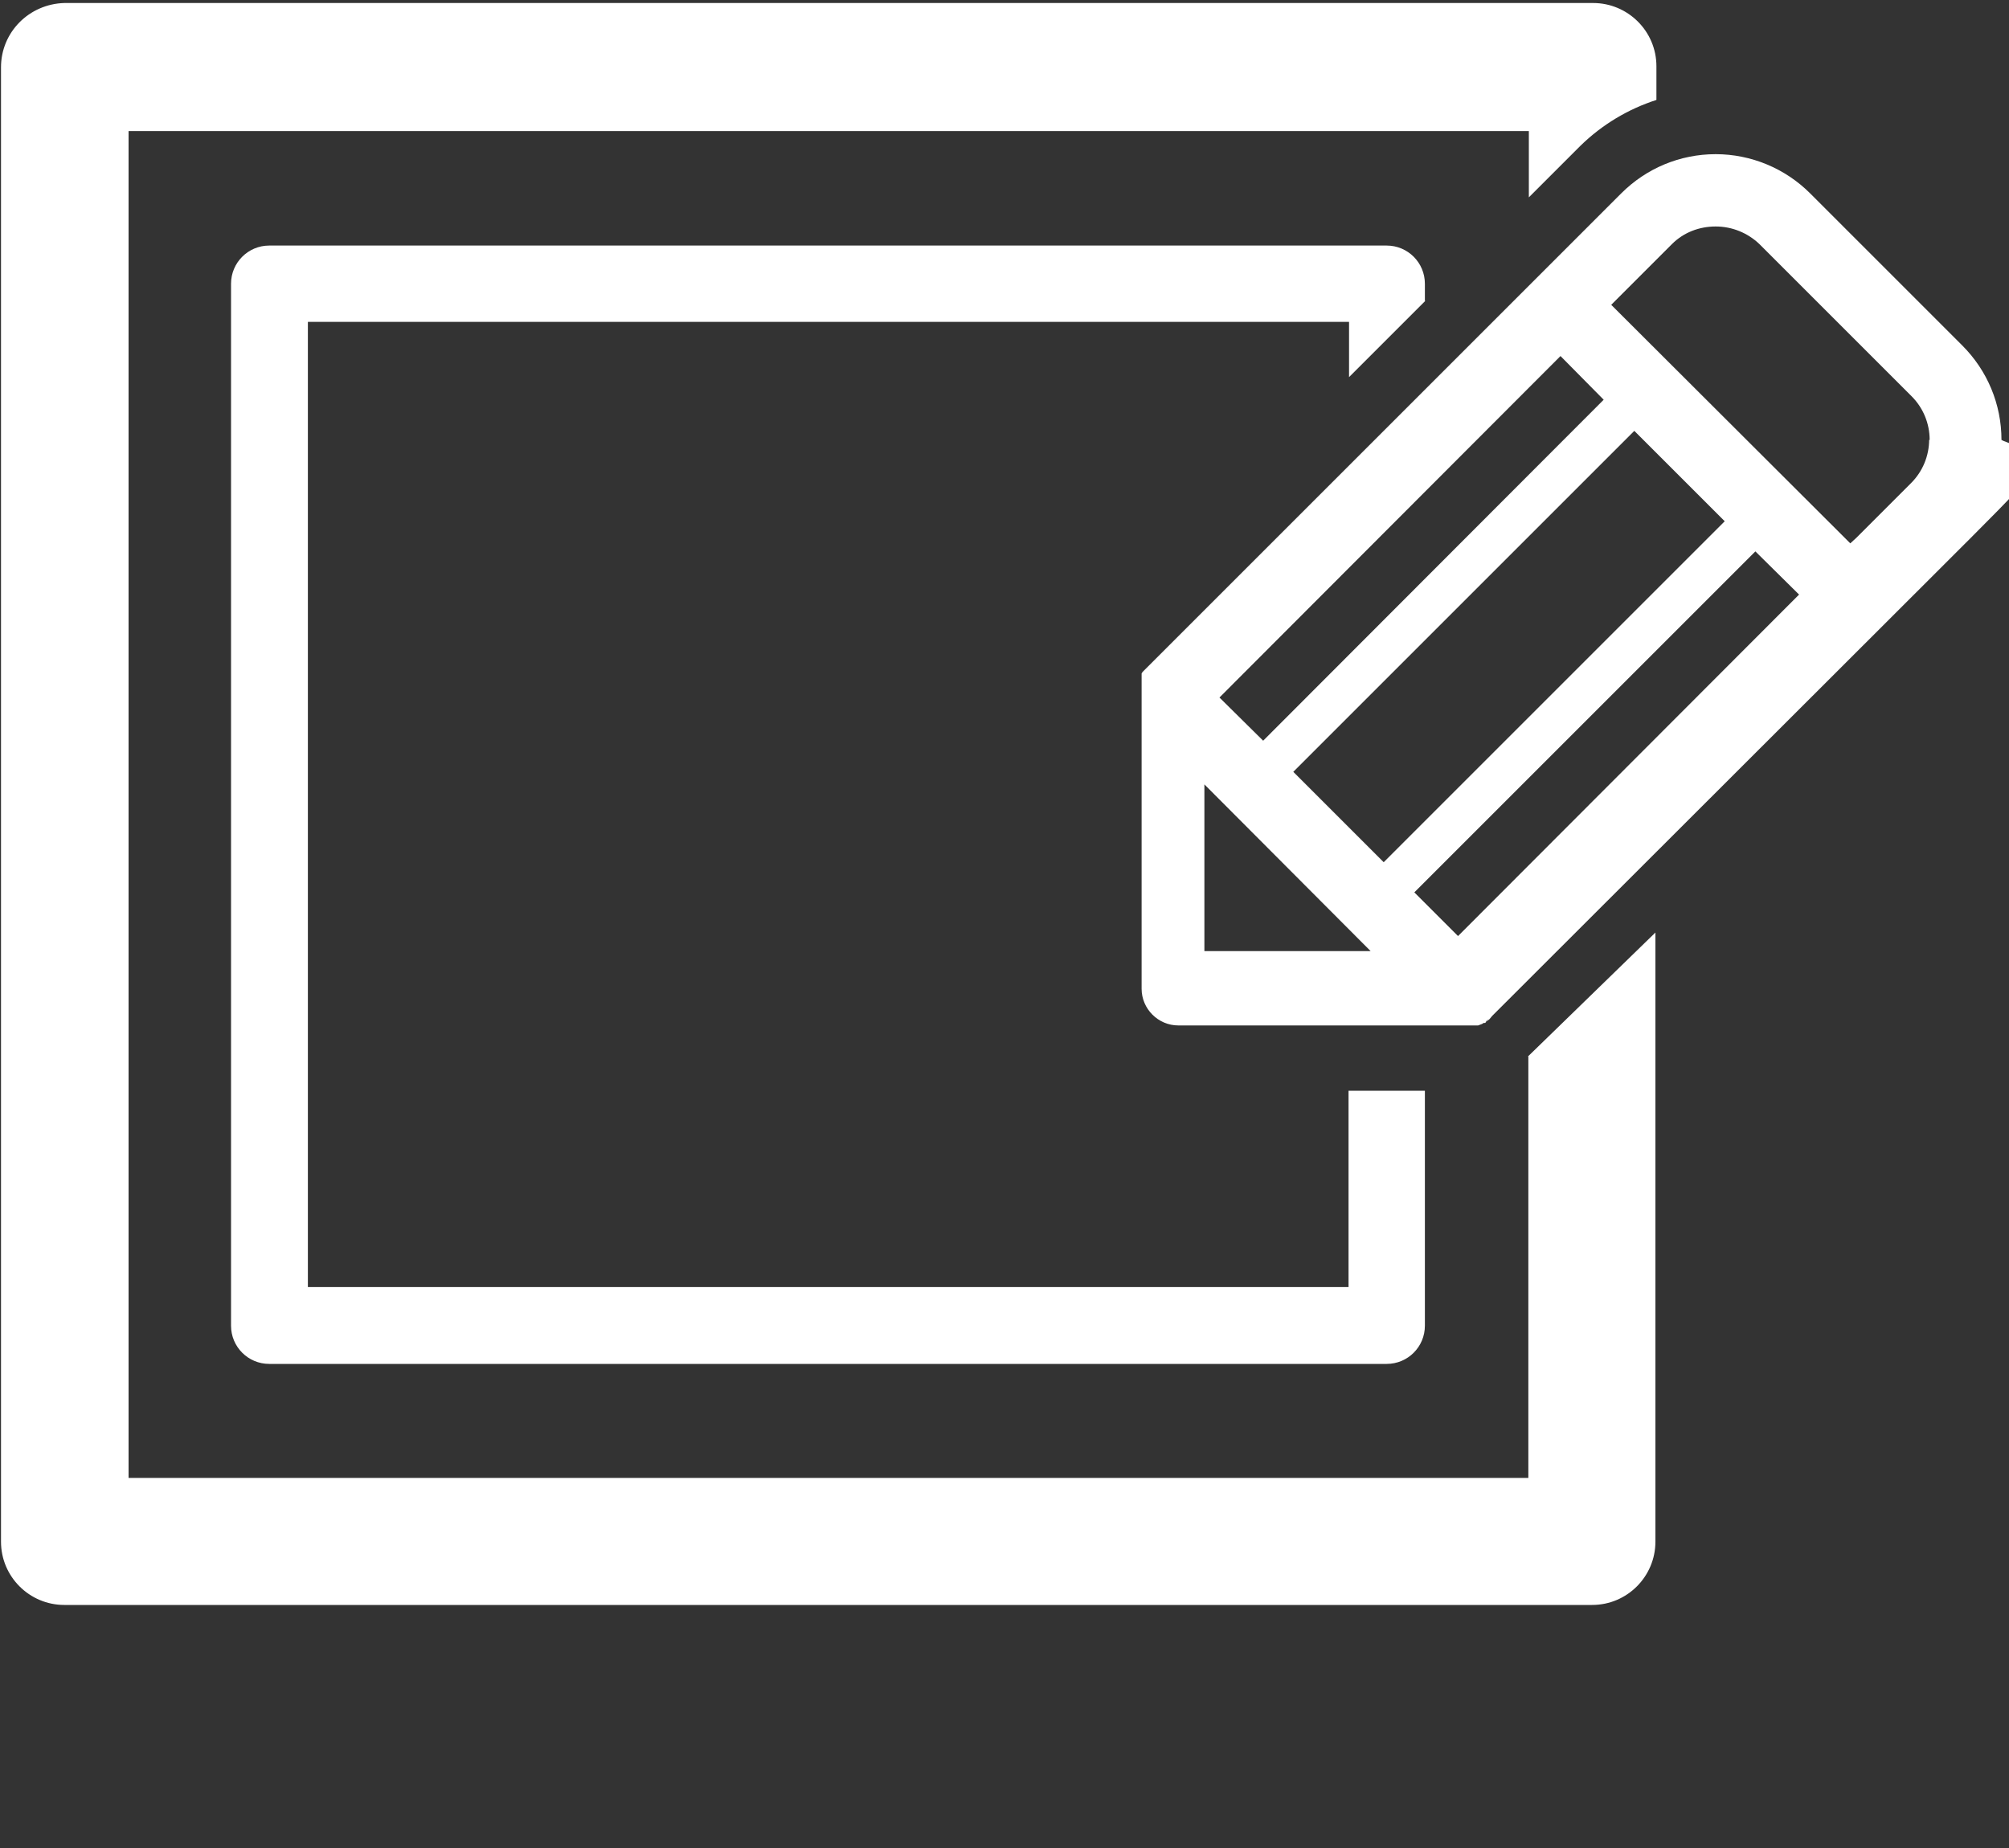 <?xml version="1.0" encoding="UTF-8"?>
<svg xmlns="http://www.w3.org/2000/svg" version="1.1" viewBox="0 0 400 368">
  <rect x="0" y="0" width="400" height="368" fill="#333333" stroke="none"/>
  <defs>
    <style>
      .cls-1 {
        fill: #fff;
      }
    </style>
  </defs>
  <!-- Generator: Adobe Illustrator 28.6.0, SVG Export Plug-In . SVG Version: 1.2.0 Build 709)  -->
  <g>
    <g id="_レイヤー_1" data-name="レイヤー_1">
      <g id="_レイヤー_1-2" data-name="_レイヤー_1">
        <g id="_レイヤー_1-2">
          <g id="_グループ_355">
            <path id="_パス_124" class="cls-1" d="M398.5,87.6c0-7.1-2.8-13.8-7.8-18.8l-30.3-30.3c-5-5-11.8-7.8-18.8-7.8h0c-7.1,0-13.8,2.8-18.8,7.8-31.8,31.8-63.5,63.5-95.3,95.3h0l-.2.3h0v.3h0v.2h0v.3h0v.3h0v.4h0v.3h0v.2h0v.4h0v.4h0v.3h0v.5h0v.2h0v.9h0v58.1c0,4,3.3,7.3,7.3,7.3h59.7l.8-.3.3-.2h.3l.2-.2h0v-.2h.3v-.2h.2l.2-.2h0l.5-.6c31.8-31.8,63.5-63.4,95.3-95.2s7.8-11.8,7.8-18.8h0l-1.3-.5-.4-.2ZM310.7,70.9h0l8.6,8.7-67.8,67.9-8.7-8.6,67.9-68h0ZM239.8,189.4h0v-33.2l33.1,33.2h-33.1,0ZM257.5,153.7h0l67.9-67.9,18,18-67.9,67.9-18-18h0ZM290.3,186.4h0l-8.7-8.7,67.9-67.9,8.7,8.6-67.9,68h0ZM384.1,87.5h0c0,3.3-1.3,6.4-3.6,8.7l-6.6,6.6-4.3,4.3-1.2,1.1-47.6-47.5,5.5-5.5,6.6-6.6c2.3-2.3,5.4-3.5,8.7-3.5h0c3.3,0,6.4,1.3,8.7,3.5l30.3,30.3c2.3,2.3,3.6,5.4,3.6,8.7h-.1Z"/>
            <g id="_グループ_354">
              <path id="_パス_125" class="cls-1" d="M304.3,210.4v83.9H25.6V26.1h278.8v13.2l10.3-10.3c4.3-4.2,9.5-7.3,15.1-9.1v-6.7c0-7-5.7-12.6-12.6-12.6H12.8C5.8.8.2,6.4.2,13.4v293.6c0,7,5.7,12.6,12.6,12.6h304.2c7,0,12.6-5.7,12.6-12.6v-121.3l-25.4,24.7h0Z"/>
              <path id="_パス_126" class="cls-1" d="M283.7,59.9v-3.4c0-4.2-3.4-7.6-7.6-7.6H53.6c-4.2,0-7.6,3.4-7.6,7.6h0v207.5c0,4.2,3.4,7.6,7.6,7.6h222.5c4.2,0,7.6-3.4,7.6-7.6h0v-46.8h-15.2v39.1H61.3V64.1h207.3v11l15.2-15.2h-.1Z"/>
            </g>
          </g>
        </g>
      </g>
    </g>
  </g>
</svg>